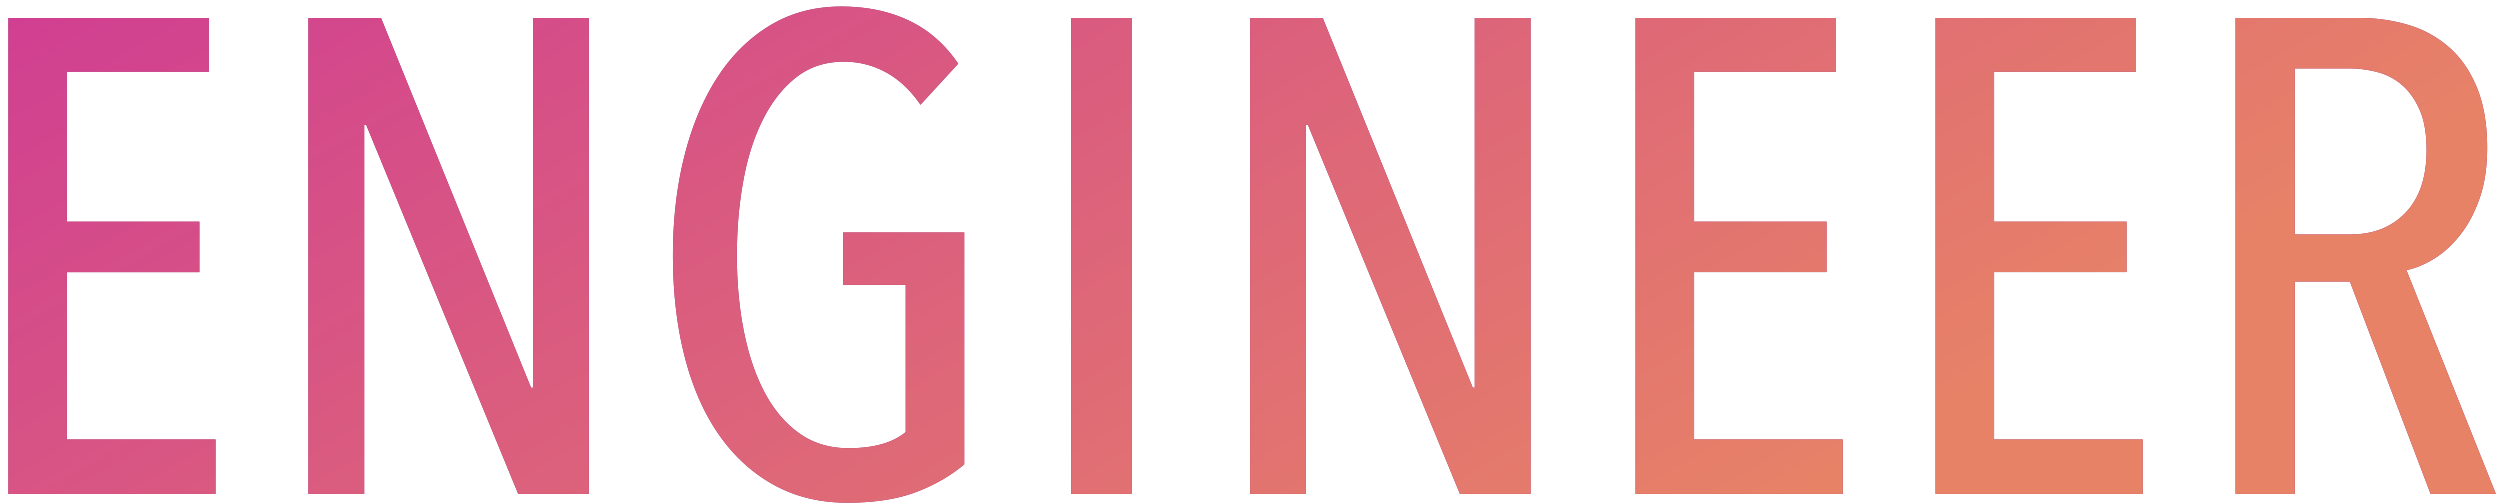 <svg xmlns="http://www.w3.org/2000/svg" width="238" height="48" viewBox="0 0 238 48"><defs><linearGradient id="a" x1="0%" x2="94.552%" y1="0%" y2="32.557%"><stop offset="0%" stop-color="#D03E92"/><stop offset="100%" stop-color="#E78267"/></linearGradient></defs><path fill="#9B2766" d="M234.214 22.352c-.756.96-1.586 1.718-2.488 2.272-.904.555-1.782.918-2.636 1.088l8.517 21.312h-6.212L223.711 26.8h-5.251v20.224h-5.636V1.712h11.75c1.669 0 3.243.224 4.72.672a10.334 10.334 0 013.885 2.144c1.112.982 1.99 2.262 2.632 3.84.643 1.579.964 3.478.964 5.696 0 1.835-.238 3.435-.714 4.8-.475 1.366-1.09 2.528-1.847 3.488zm-3.843-11.856c-.427-.985-.983-1.777-1.665-2.377a5.764 5.764 0 00-2.37-1.253 10.523 10.523 0 00-2.689-.354h-5.187V22.32h5.315c2.177 0 3.927-.696 5.251-2.088 1.323-1.392 1.985-3.374 1.985-5.945 0-1.542-.214-2.805-.64-3.791zm-46.107-8.784h19.083v5.12h-13.512v14.272h12.615v4.8h-12.615V41.84h14.152v5.184h-19.723V1.712zm-28.561 0h19.083v5.12h-13.512v14.272h12.616v4.8h-12.616V41.84h14.153v5.184h-19.724V1.712zm-31.187 10.176h-.192v35.136h-5.315V1.712h6.916l14.281 35.2h.192v-35.2h5.315v45.312h-6.724l-14.473-35.136zM101.975 1.712h5.764v45.312h-5.764V1.712zM80.652 47.856c-2.605 0-4.931-.566-6.981-1.696-2.049-1.13-3.789-2.72-5.219-4.768-1.431-2.048-2.519-4.522-3.266-7.424-.747-2.901-1.12-6.122-1.12-9.664 0-3.413.362-6.56 1.088-9.44.726-2.88 1.771-5.376 3.138-7.488 1.366-2.112 3.042-3.765 5.027-4.96C75.304 1.222 77.556.624 80.075.624c2.434 0 4.589.448 6.468 1.344 1.878.896 3.436 2.262 4.675 4.096l-3.586 3.904c-.94-1.365-2.028-2.389-3.266-3.072a8.233 8.233 0 00-4.035-1.024c-1.751 0-3.256.491-4.514 1.472-1.26.982-2.317 2.315-3.17 4-.855 1.686-1.484 3.648-1.889 5.888-.407 2.24-.609 4.598-.609 7.072 0 2.603.224 5.024.673 7.264.448 2.24 1.109 4.182 1.985 5.824.874 1.643 1.974 2.934 3.298 3.872 1.323.939 2.882 1.408 4.675 1.408 2.39 0 4.204-.512 5.443-1.536V27.12h-5.956v-4.992h11.527v22.08c-1.324 1.11-2.871 1.995-4.643 2.656-1.772.661-3.938.992-6.499.992zM34.864 11.888h-.192v35.136h-5.315V1.712h6.916l14.281 35.2h.192v-35.2h5.315v45.312h-6.724L34.864 11.888zM.796 1.712H19.88v5.12H6.367v14.272h12.616v4.8H6.367V41.84H20.52v5.184H.796V1.712z"/><path fill="url(#a)" d="M234.214 22.352c-.756.96-1.586 1.718-2.488 2.272-.904.555-1.782.918-2.636 1.088l8.517 21.312h-6.212L223.711 26.8h-5.251v20.224h-5.636V1.712h11.75c1.669 0 3.243.224 4.72.672a10.334 10.334 0 013.885 2.144c1.112.982 1.99 2.262 2.632 3.84.643 1.579.964 3.478.964 5.696 0 1.835-.238 3.435-.714 4.8-.475 1.366-1.09 2.528-1.847 3.488zm-3.843-11.856c-.427-.985-.983-1.777-1.665-2.377a5.764 5.764 0 00-2.37-1.253 10.523 10.523 0 00-2.689-.354h-5.187V22.32h5.315c2.177 0 3.927-.696 5.251-2.088 1.323-1.392 1.985-3.374 1.985-5.945 0-1.542-.214-2.805-.64-3.791zm-46.107-8.784h19.083v5.12h-13.512v14.272h12.615v4.8h-12.615V41.84h14.152v5.184h-19.723V1.712zm-28.561 0h19.083v5.12h-13.512v14.272h12.616v4.8h-12.616V41.84h14.153v5.184h-19.724V1.712zm-31.187 10.176h-.192v35.136h-5.315V1.712h6.916l14.281 35.2h.192v-35.2h5.315v45.312h-6.724l-14.473-35.136zM101.975 1.712h5.764v45.312h-5.764V1.712zM80.652 47.856c-2.605 0-4.931-.566-6.981-1.696-2.049-1.13-3.789-2.72-5.219-4.768-1.431-2.048-2.519-4.522-3.266-7.424-.747-2.901-1.12-6.122-1.12-9.664 0-3.413.362-6.56 1.088-9.44.726-2.88 1.771-5.376 3.138-7.488 1.366-2.112 3.042-3.765 5.027-4.96C75.304 1.222 77.556.624 80.075.624c2.434 0 4.589.448 6.468 1.344 1.878.896 3.436 2.262 4.675 4.096l-3.586 3.904c-.94-1.365-2.028-2.389-3.266-3.072a8.233 8.233 0 00-4.035-1.024c-1.751 0-3.256.491-4.514 1.472-1.26.982-2.317 2.315-3.17 4-.855 1.686-1.484 3.648-1.889 5.888-.407 2.24-.609 4.598-.609 7.072 0 2.603.224 5.024.673 7.264.448 2.24 1.109 4.182 1.985 5.824.874 1.643 1.974 2.934 3.298 3.872 1.323.939 2.882 1.408 4.675 1.408 2.39 0 4.204-.512 5.443-1.536V27.12h-5.956v-4.992h11.527v22.08c-1.324 1.11-2.871 1.995-4.643 2.656-1.772.661-3.938.992-6.499.992zM34.864 11.888h-.192v35.136h-5.315V1.712h6.916l14.281 35.2h.192v-35.2h5.315v45.312h-6.724L34.864 11.888zM.796 1.712H19.88v5.12H6.367v14.272h12.616v4.8H6.367V41.84H20.52v5.184H.796V1.712z"/></svg>